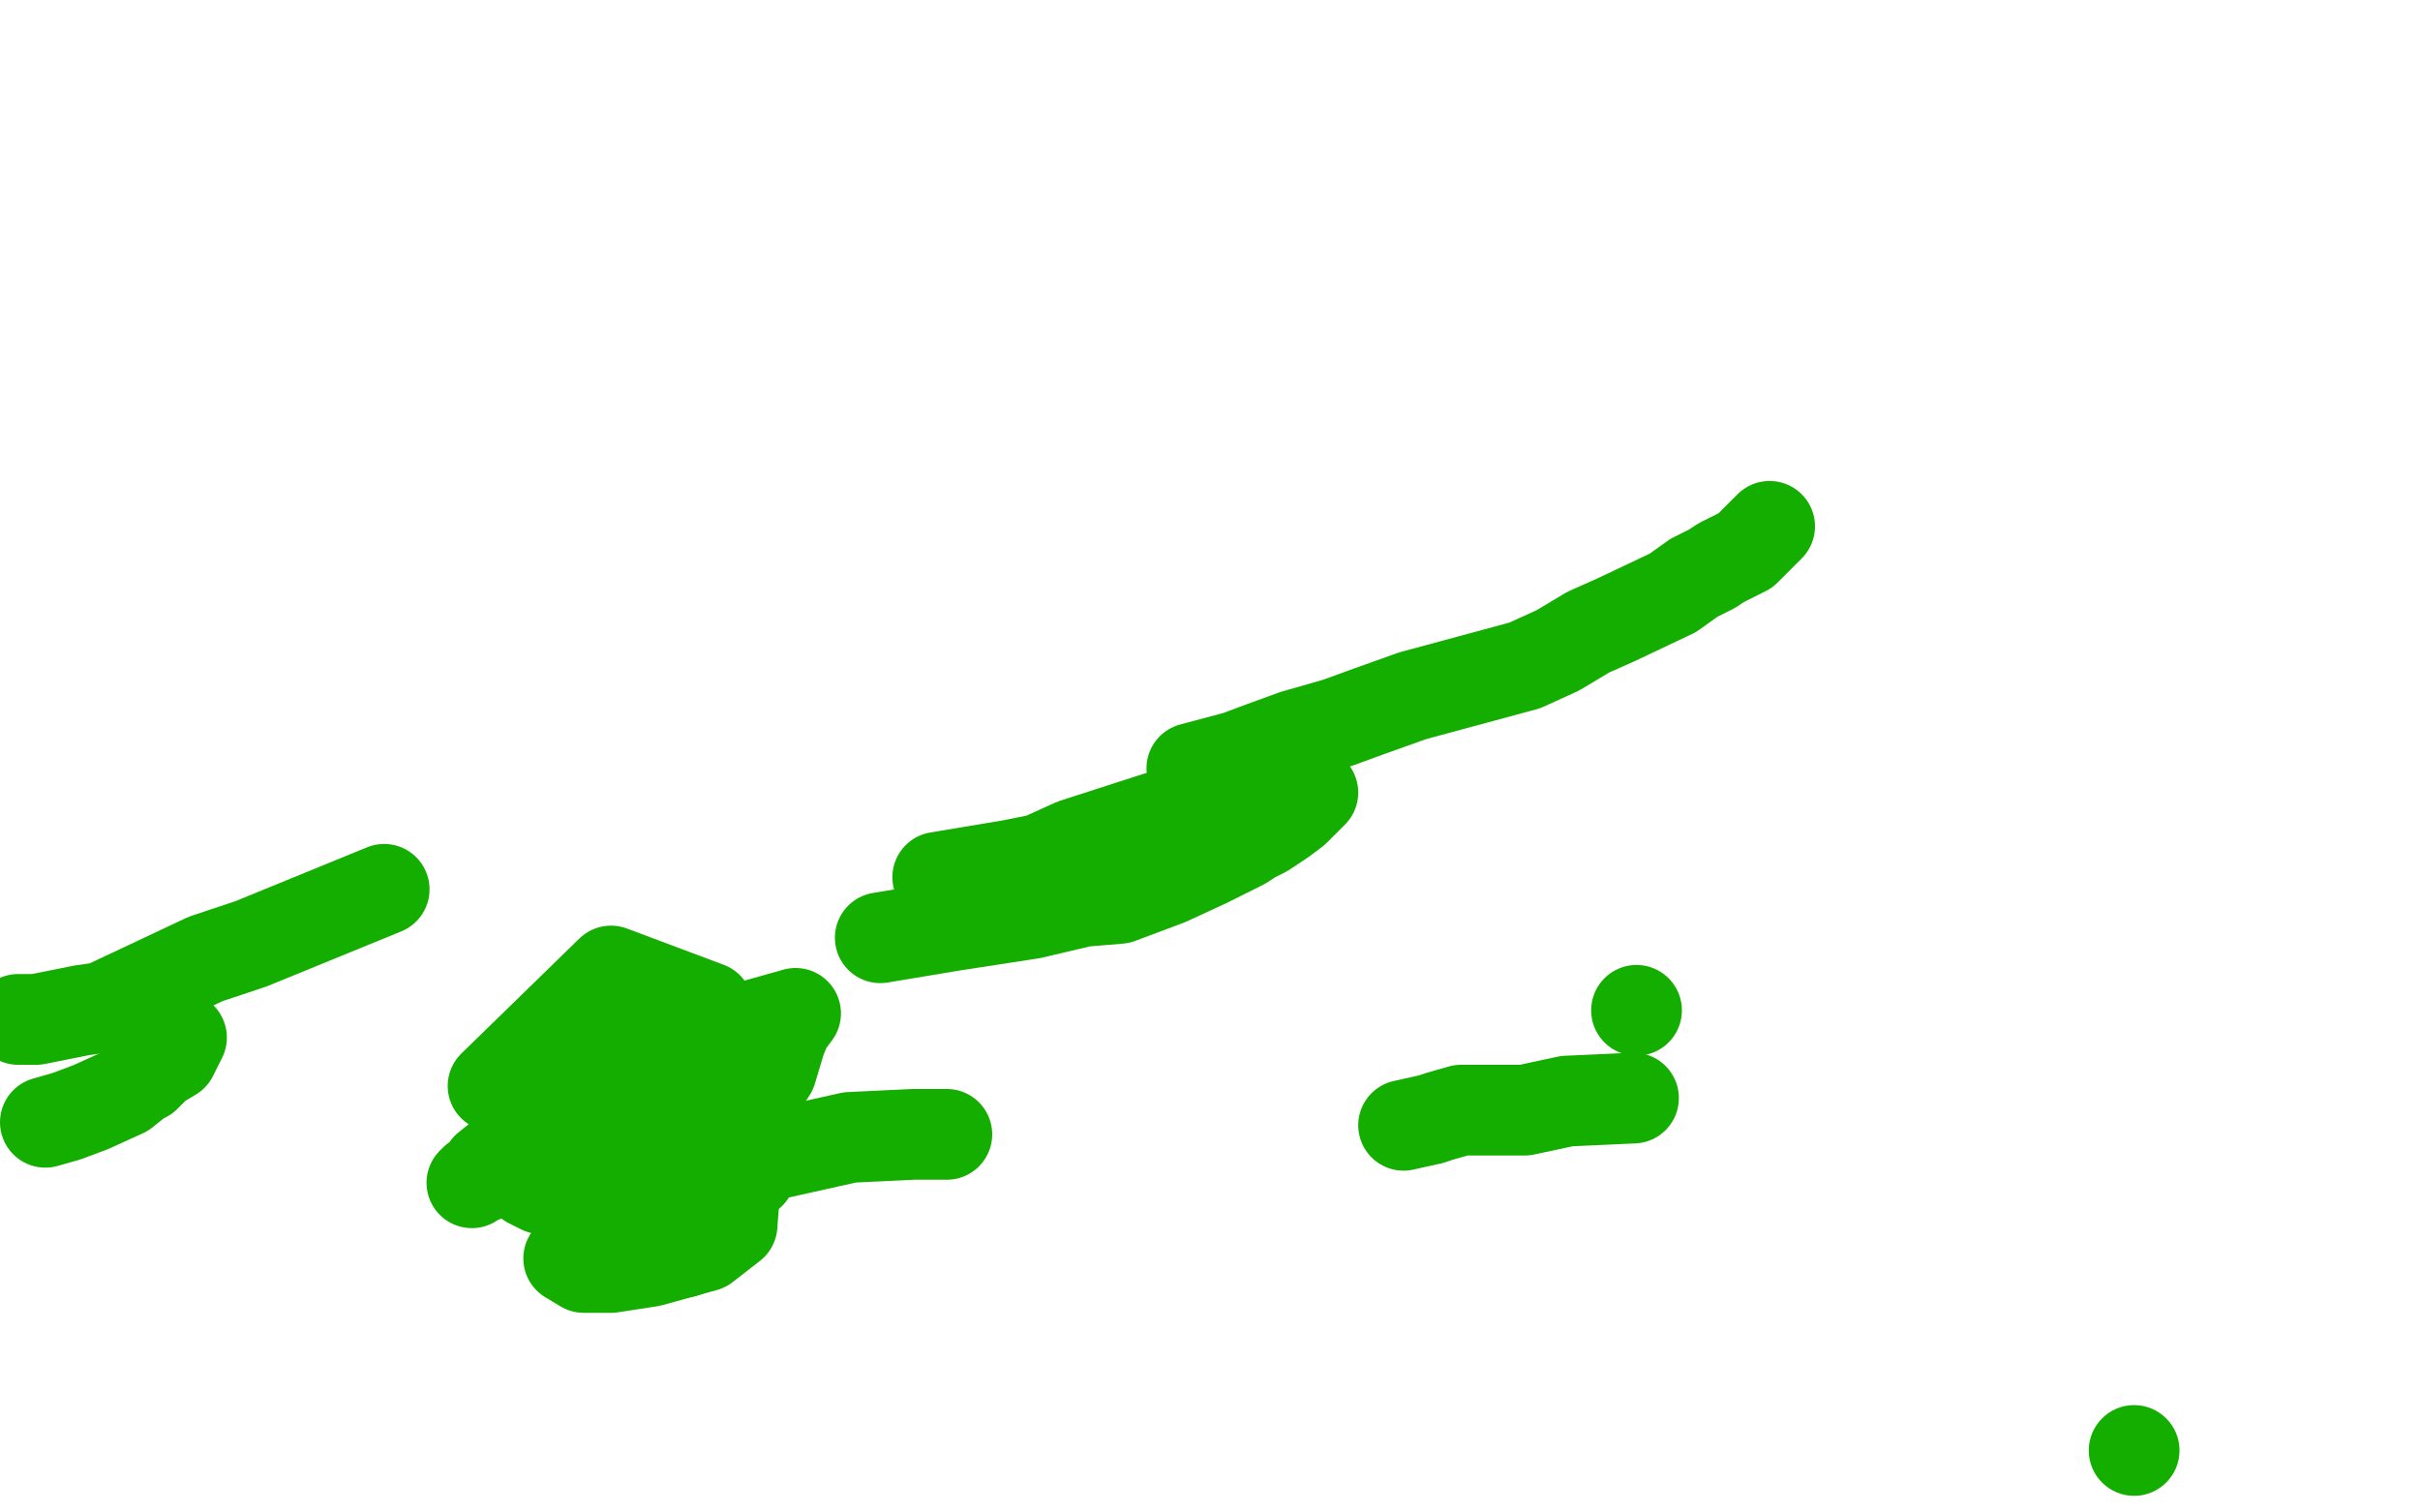 <?xml version="1.0" standalone="no"?>
<!DOCTYPE svg PUBLIC "-//W3C//DTD SVG 1.1//EN"
"http://www.w3.org/Graphics/SVG/1.1/DTD/svg11.dtd">

<svg width="800" height="500" version="1.1" xmlns="http://www.w3.org/2000/svg" xmlns:xlink="http://www.w3.org/1999/xlink" style="stroke-antialiasing: false"><desc>This SVG has been created on https://colorillo.com/</desc><rect x='0' y='0' width='800' height='500' style='fill: rgb(255,255,255); stroke-width:0' /><polyline points="585,174 585,174 585,174 584,175 584,175 582,177 582,177 580,179 580,179 577,182 577,182 569,186 569,186 566,188 566,188 560,191 560,191 553,196 553,196 534,205 534,205 525,209 525,209 515,215 515,215 504,220 504,220 467,230 467,230 453,235 453,235 442,239 442,239 428,243 428,243 417,247 417,247 409,250 409,250 394,254 394,254" style="fill: none; stroke: #14ae00; stroke-width: 30; stroke-linejoin: round; stroke-linecap: round; stroke-antialiasing: false; stroke-antialias: 0; opacity: 1.0"/>
<polyline points="310,290 334,286 334,286 344,284 344,284 355,279 355,279 386,269 386,269 403,263 403,263 414,259 414,259 425,255 425,255" style="fill: none; stroke: #14ae00; stroke-width: 30; stroke-linejoin: round; stroke-linecap: round; stroke-antialiasing: false; stroke-antialias: 0; opacity: 1.0"/>
<polyline points="434,262 428,268 428,268 424,271 424,271 418,275 418,275 414,277 414,277 411,279 411,279 399,285 399,285 386,291 386,291 370,297 370,297 358,298 358,298 341,302 341,302 315,306 315,306 291,310 291,310" style="fill: none; stroke: #14ae00; stroke-width: 30; stroke-linejoin: round; stroke-linecap: round; stroke-antialiasing: false; stroke-antialias: 0; opacity: 1.0"/>
<polyline points="6,337 6,337 6,337 9,337 9,337 12,337 12,337 27,334 27,334 34,333 34,333 68,317 68,317 83,312 83,312 127,294 127,294" style="fill: none; stroke: #14ae00; stroke-width: 30; stroke-linejoin: round; stroke-linecap: round; stroke-antialiasing: false; stroke-antialias: 0; opacity: 1.0"/>
<polyline points="60,343 59,345 59,345 58,347 58,347 57,349 57,349 52,352 52,352 48,356 48,356 46,357 46,357 41,361 41,361 30,366 30,366 22,369 22,369 15,371 15,371" style="fill: none; stroke: #14ae00; stroke-width: 30; stroke-linejoin: round; stroke-linecap: round; stroke-antialiasing: false; stroke-antialias: 0; opacity: 1.0"/>
<polyline points="231,344 263,335 263,335 260,339 260,339 258,344 258,344 255,354 255,354 249,363 249,363 246,365 246,365 235,367 235,367 229,367 229,367 218,367 218,367 209,368 209,368 199,364 199,364 195,361 195,361 194,361 194,361 194,359 194,359 194,356 194,356 195,353 195,353 196,351 196,351 200,348 200,348 203,345 203,345 205,344 205,344 208,344 208,344 209,343 209,343 210,343 210,343 211,343 211,343 212,343 212,343 186,357 186,357" style="fill: none; stroke: #14ae00; stroke-width: 30; stroke-linejoin: round; stroke-linecap: round; stroke-antialiasing: false; stroke-antialias: 0; opacity: 1.0"/>
<polyline points="163,359 202,321 202,321 234,333 234,333 247,355 247,355 251,368 251,368 251,373 251,373 249,384 249,384 248,388 248,388 235,399 235,399 224,400 224,400 217,400 217,400 201,399 201,399 193,397 193,397 179,393 179,393 175,391 175,391 171,386 171,386 171,385 171,385 171,384 171,384 174,380 174,380 176,378 176,378 181,377 181,377 193,375 193,375 199,375 199,375 213,379 213,379 225,384 225,384 231,391 231,391 233,392 233,392 236,399 236,399 236,405 236,405 235,407 235,407 232,411 232,411 226,414 226,414 217,414 217,414 201,412 201,412 194,410 194,410" style="fill: none; stroke: #14ae00; stroke-width: 30; stroke-linejoin: round; stroke-linecap: round; stroke-antialiasing: false; stroke-antialias: 0; opacity: 1.0"/>
<polyline points="156,391 157,390 157,390 160,389 160,389 161,386 161,386 166,382 166,382 173,376 173,376 182,369 182,369 193,361 193,361 205,355 205,355 219,352 219,352 229,352 229,352 238,357 238,357 245,365 245,365 242,405 242,405 233,412 233,412 215,417 215,417 202,419 202,419 193,419 193,419 188,416 188,416" style="fill: none; stroke: #14ae00; stroke-width: 30; stroke-linejoin: round; stroke-linecap: round; stroke-antialiasing: false; stroke-antialias: 0; opacity: 1.0"/>
<polyline points="214,396 230,391 230,391 254,382 254,382 281,376 281,376 302,375 302,375 313,375 313,375" style="fill: none; stroke: #14ae00; stroke-width: 30; stroke-linejoin: round; stroke-linecap: round; stroke-antialiasing: false; stroke-antialias: 0; opacity: 1.0"/>
<polyline points="464,372 473,370 473,370 476,369 476,369 483,367 483,367 491,367 491,367 504,367 504,367 518,364 518,364 540,363 540,363" style="fill: none; stroke: #14ae00; stroke-width: 30; stroke-linejoin: round; stroke-linecap: round; stroke-antialiasing: false; stroke-antialias: 0; opacity: 1.0"/>
<circle cx="705.5" cy="479.5" r="15" style="fill: #14ae00; stroke-antialiasing: false; stroke-antialias: 0; opacity: 1.0"/>
<polyline points="541,334 541,334 541,334" style="fill: none; stroke: #14ae00; stroke-width: 30; stroke-linejoin: round; stroke-linecap: round; stroke-antialiasing: false; stroke-antialias: 0; opacity: 1.0"/>
</svg>
